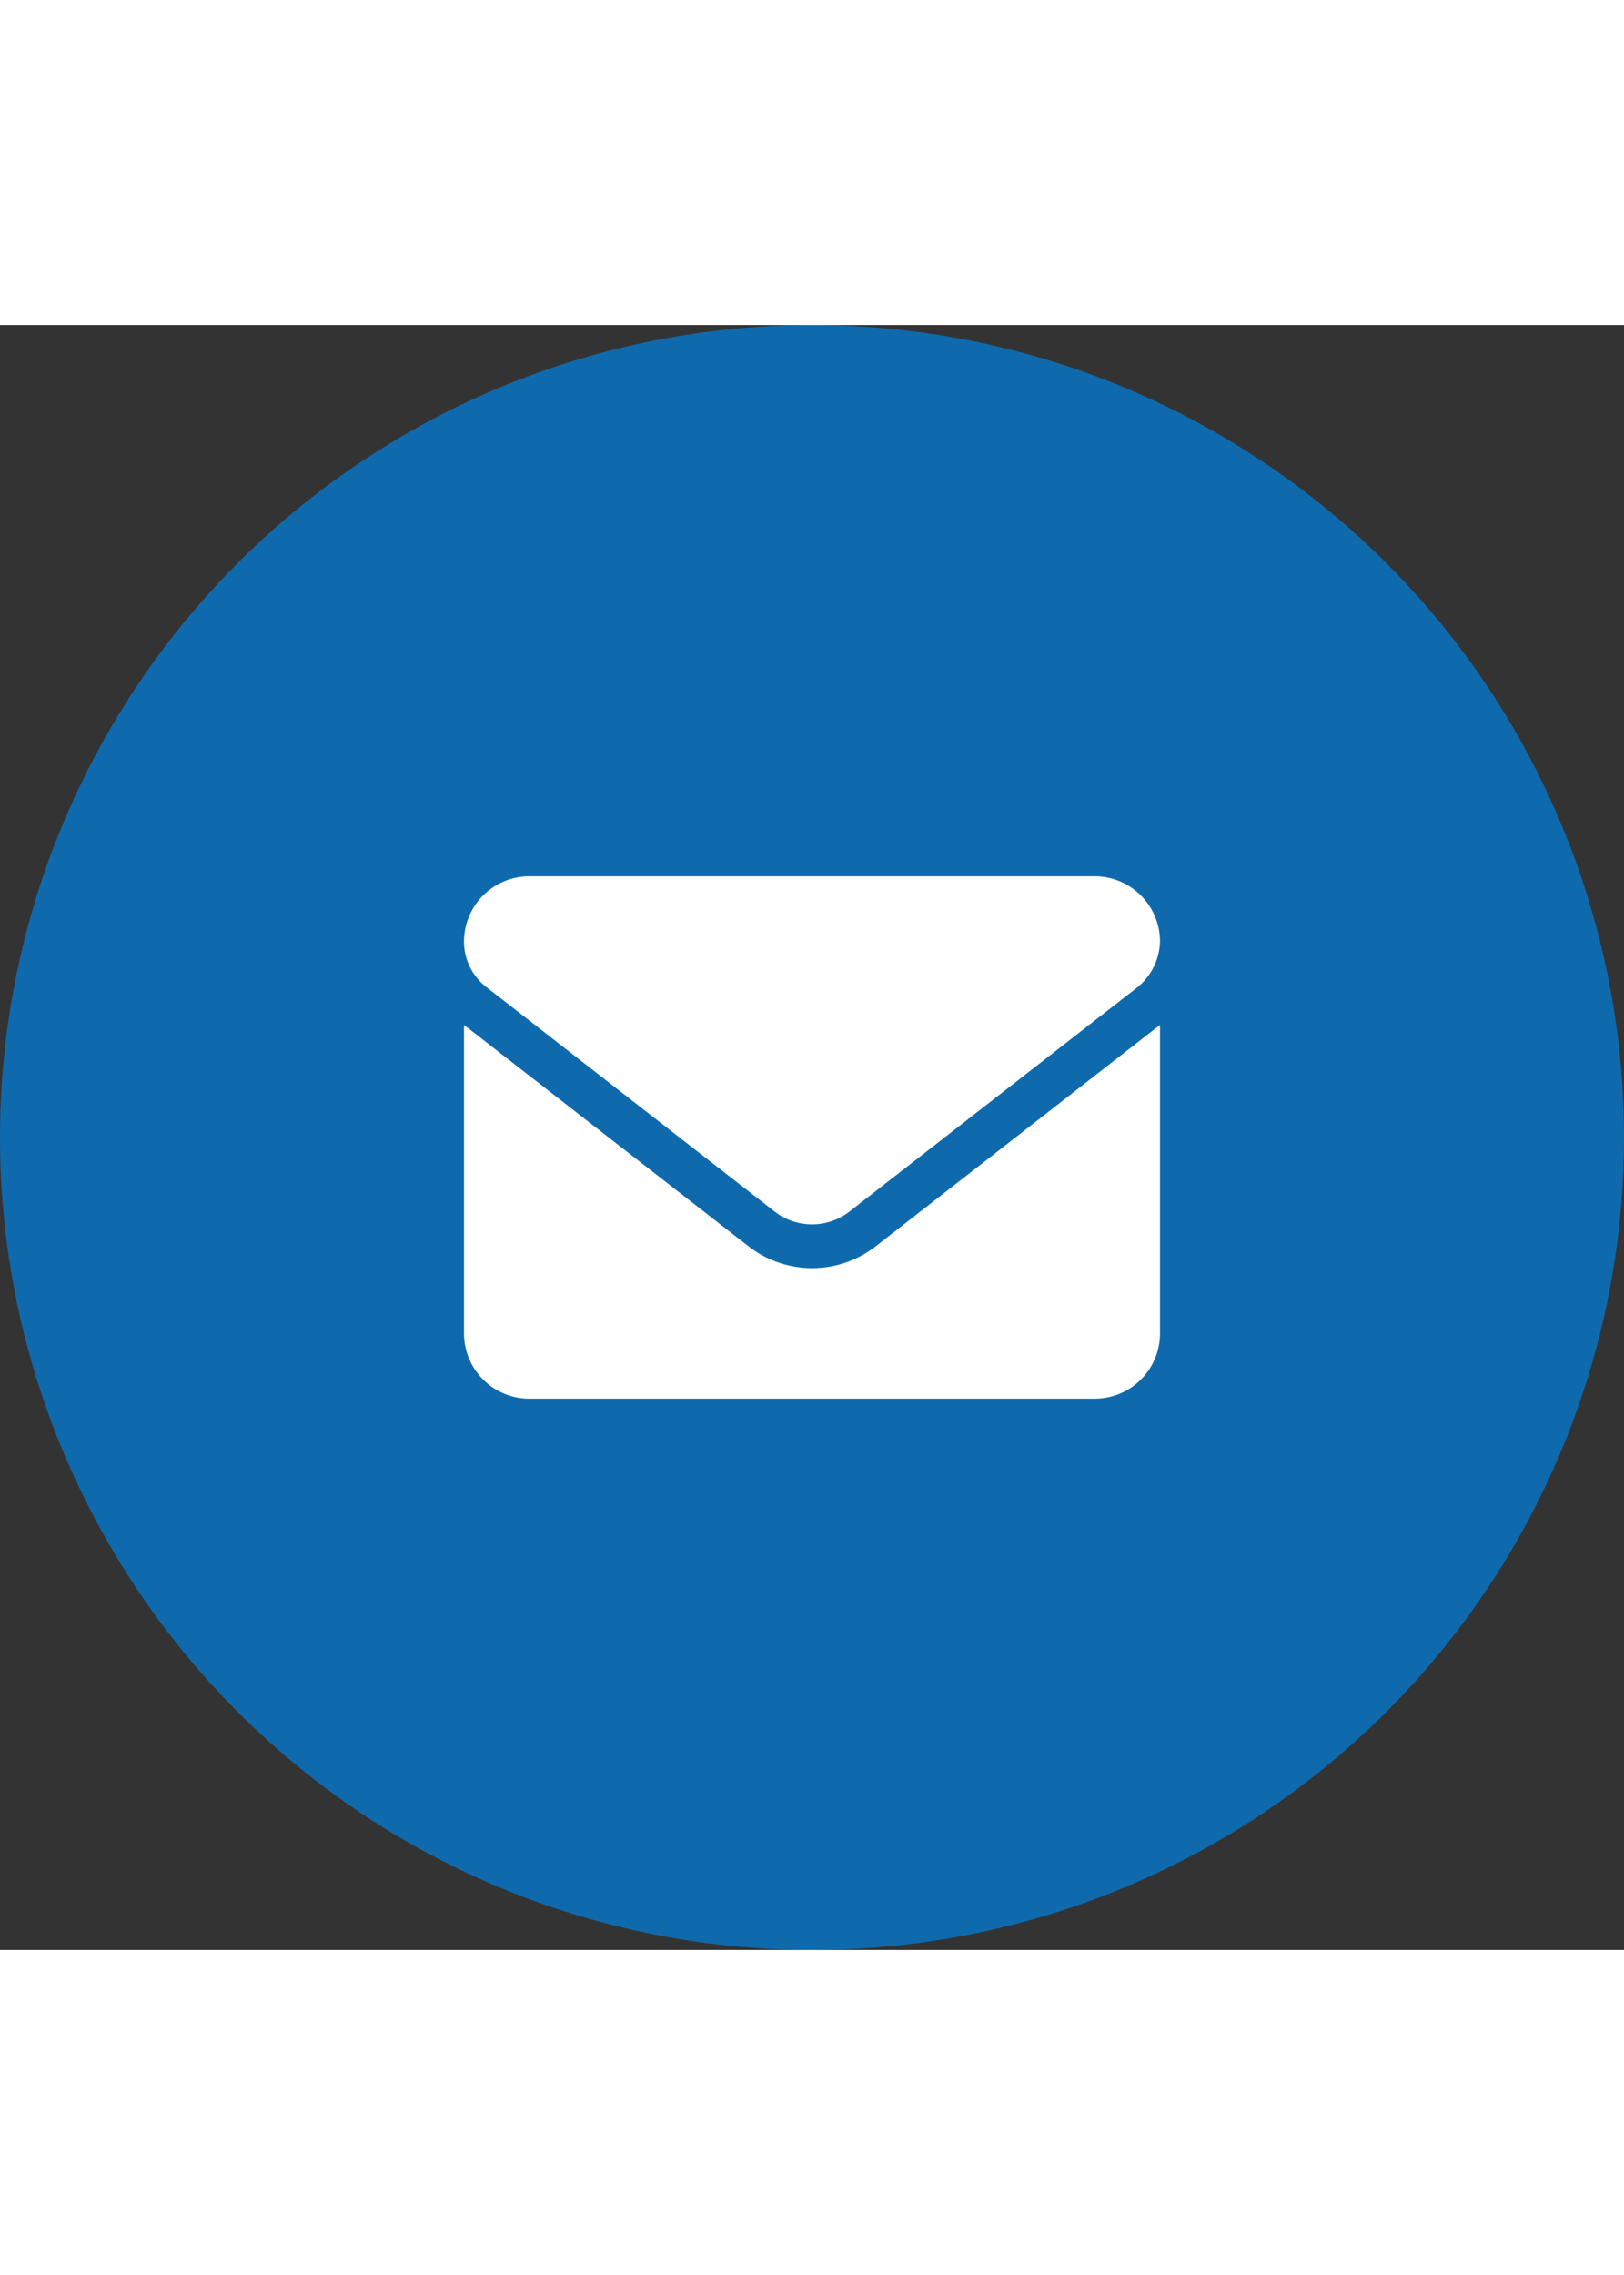 <svg xmlns="http://www.w3.org/2000/svg" width="50" height="70" viewBox="0 0 70 70">
  <rect x="0" y="0" width="70" height="70" fill="#333333" stroke="none"/>
  <g id="email" transform="translate(-315 -886)">
    <circle id="bg" cx="35" cy="35" r="35" transform="translate(315 886)" fill="#0f6aad"/>
    <g id="envelope" transform="translate(335 906)">
      <rect id="envelope-2" data-name="envelope" width="30" height="30" fill="none"/>
      <path id="Vector" d="M17.766,15.92,30,6.4V19.687A2.812,2.812,0,0,1,27.188,22.5H2.813A2.813,2.813,0,0,1,0,19.687V6.4l12.237,9.515a4.467,4.467,0,0,0,5.529.006ZM0,2.813A2.812,2.812,0,0,1,2.813,0H27.188A2.813,2.813,0,0,1,30,2.813a2.647,2.647,0,0,1-.952,1.951L16.614,14.438a2.626,2.626,0,0,1-3.226,0L.955,4.764A2.474,2.474,0,0,1,0,2.813Z" transform="translate(0 3.75)" fill="#fff"/>
    </g>
  </g>
</svg>
